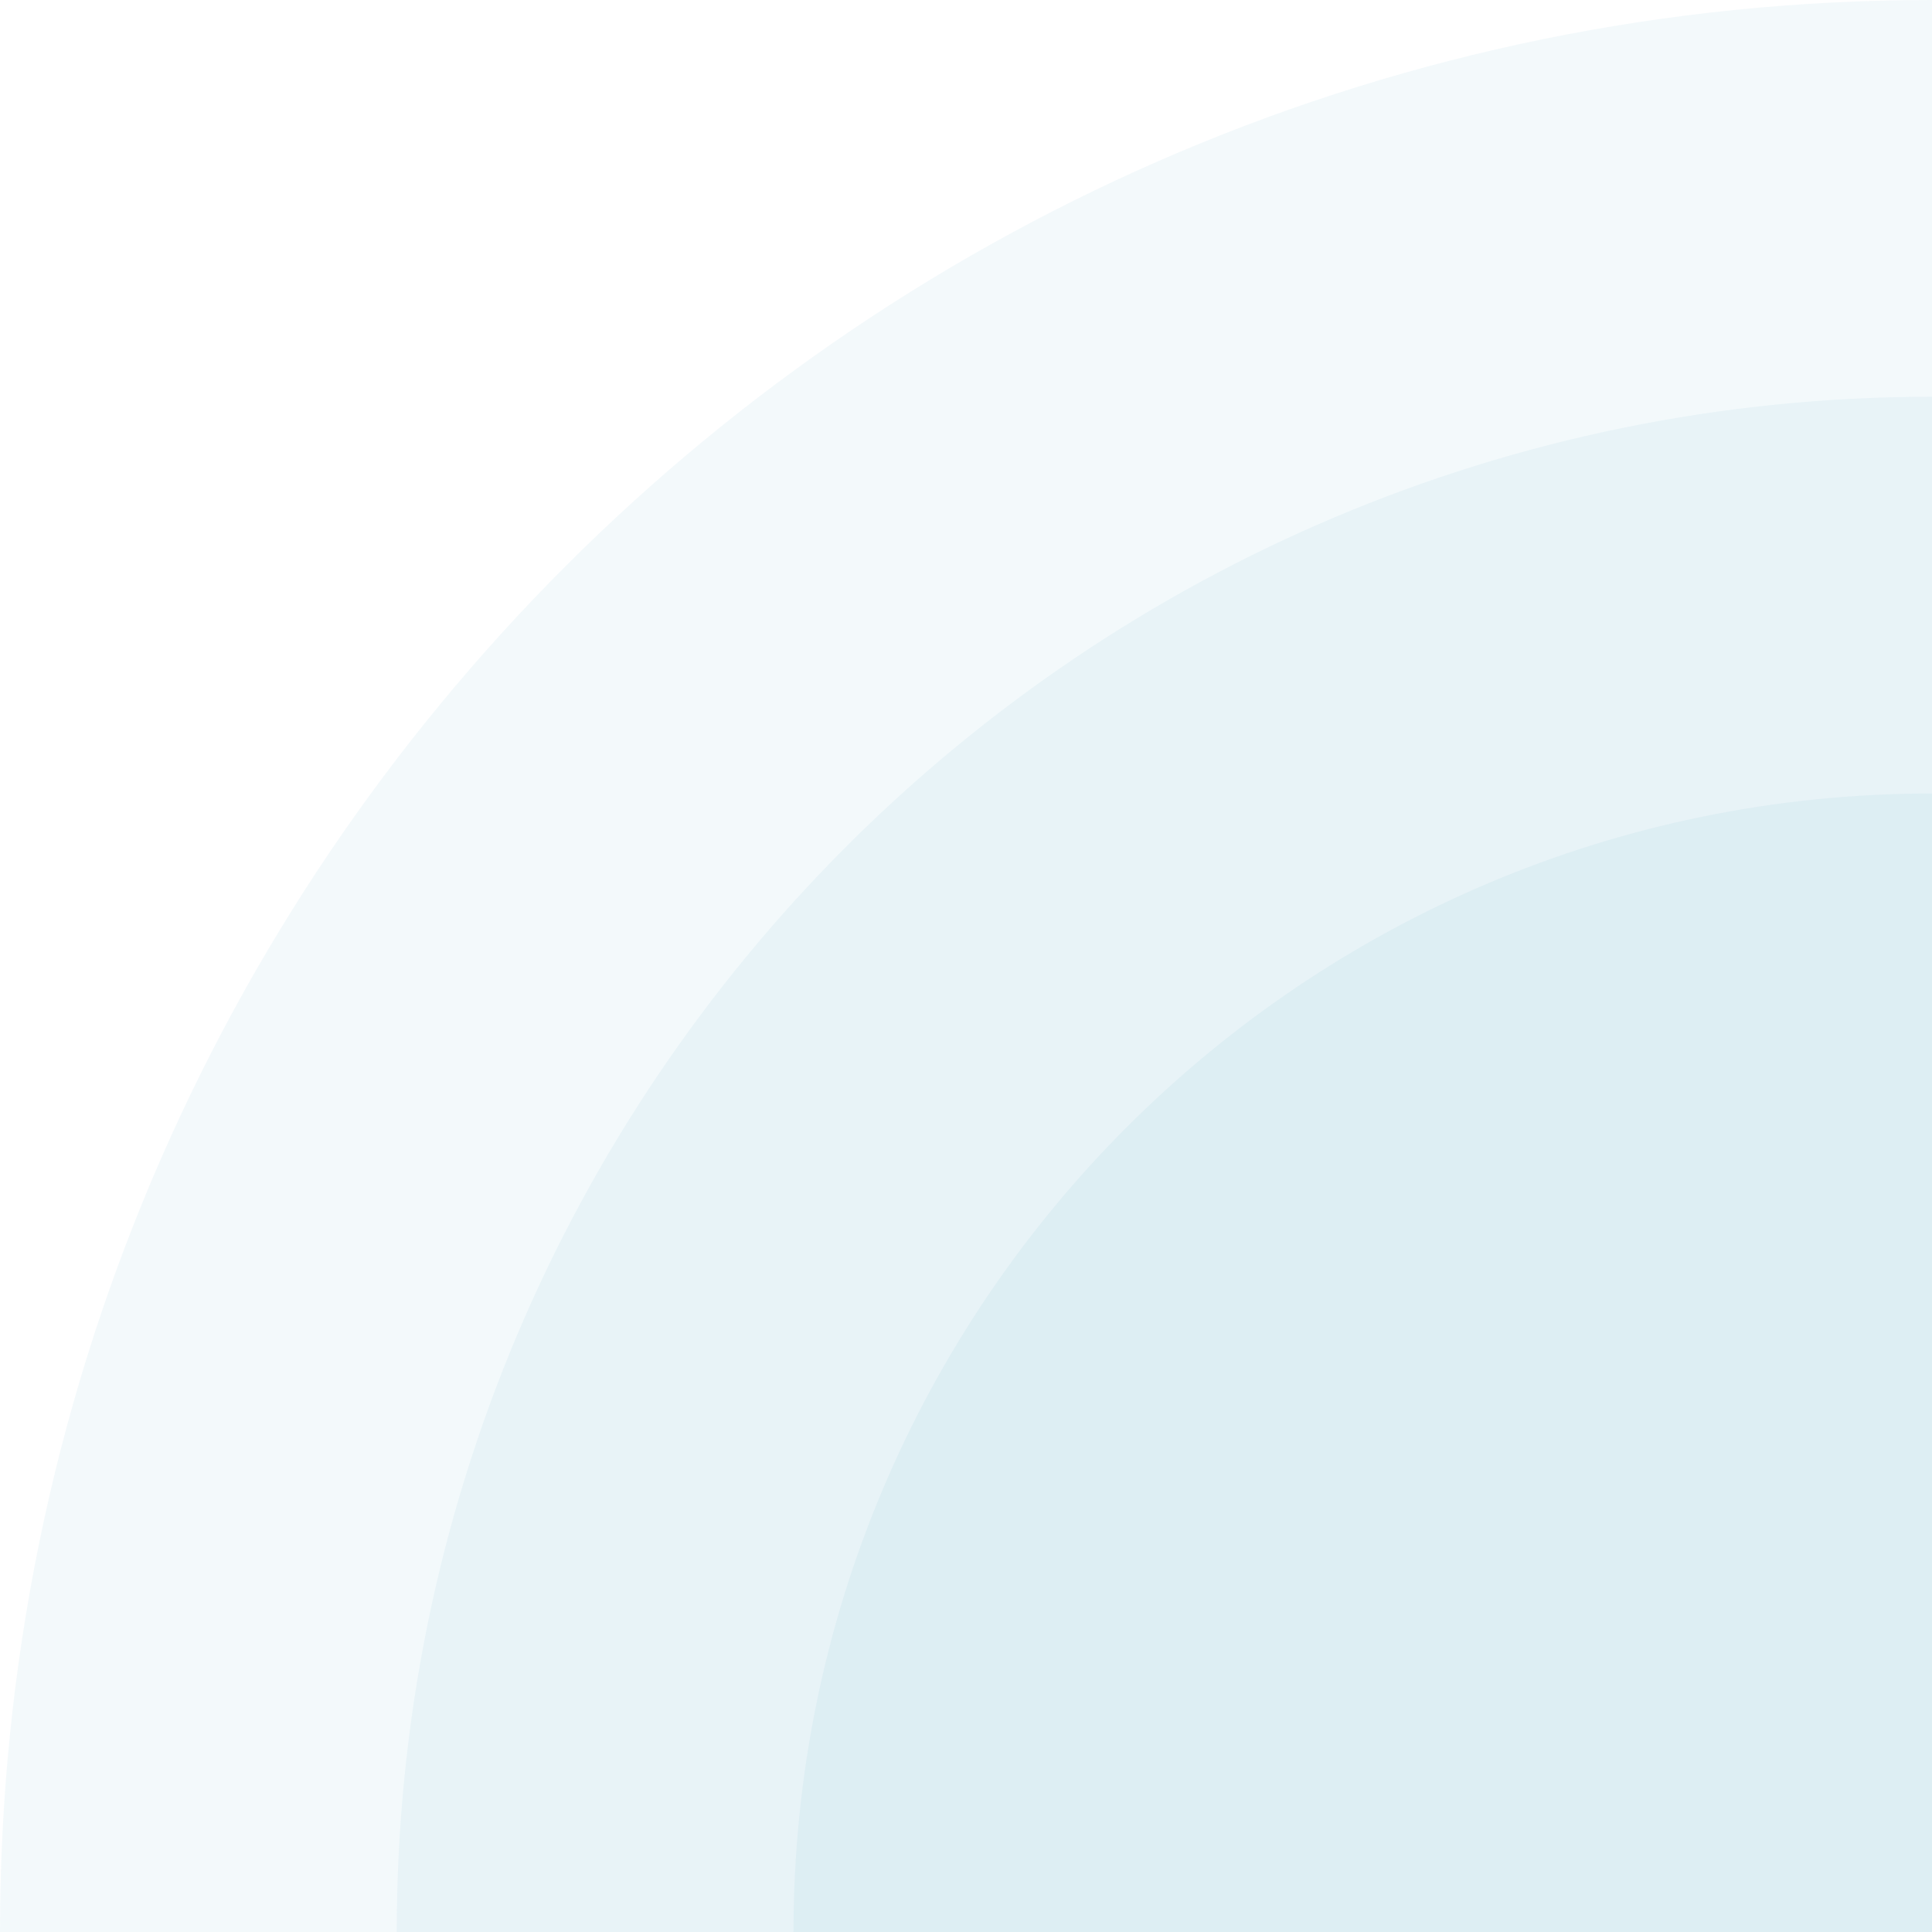 <svg width="560" height="560" viewBox="0 0 560 560" fill="none" xmlns="http://www.w3.org/2000/svg">
<path opacity="0.05" d="M560 0C250.721 0 0 250.721 0 560H560V0Z" fill="#0078B3"/>
<path opacity="0.05" d="M560 115C314.233 115 115 314.233 115 560H560V115Z" fill="#0078B3"/>
<path opacity="0.05" d="M560 230C377.746 230 230 377.746 230 560H560V230Z" fill="#0078B3"/>
</svg>
